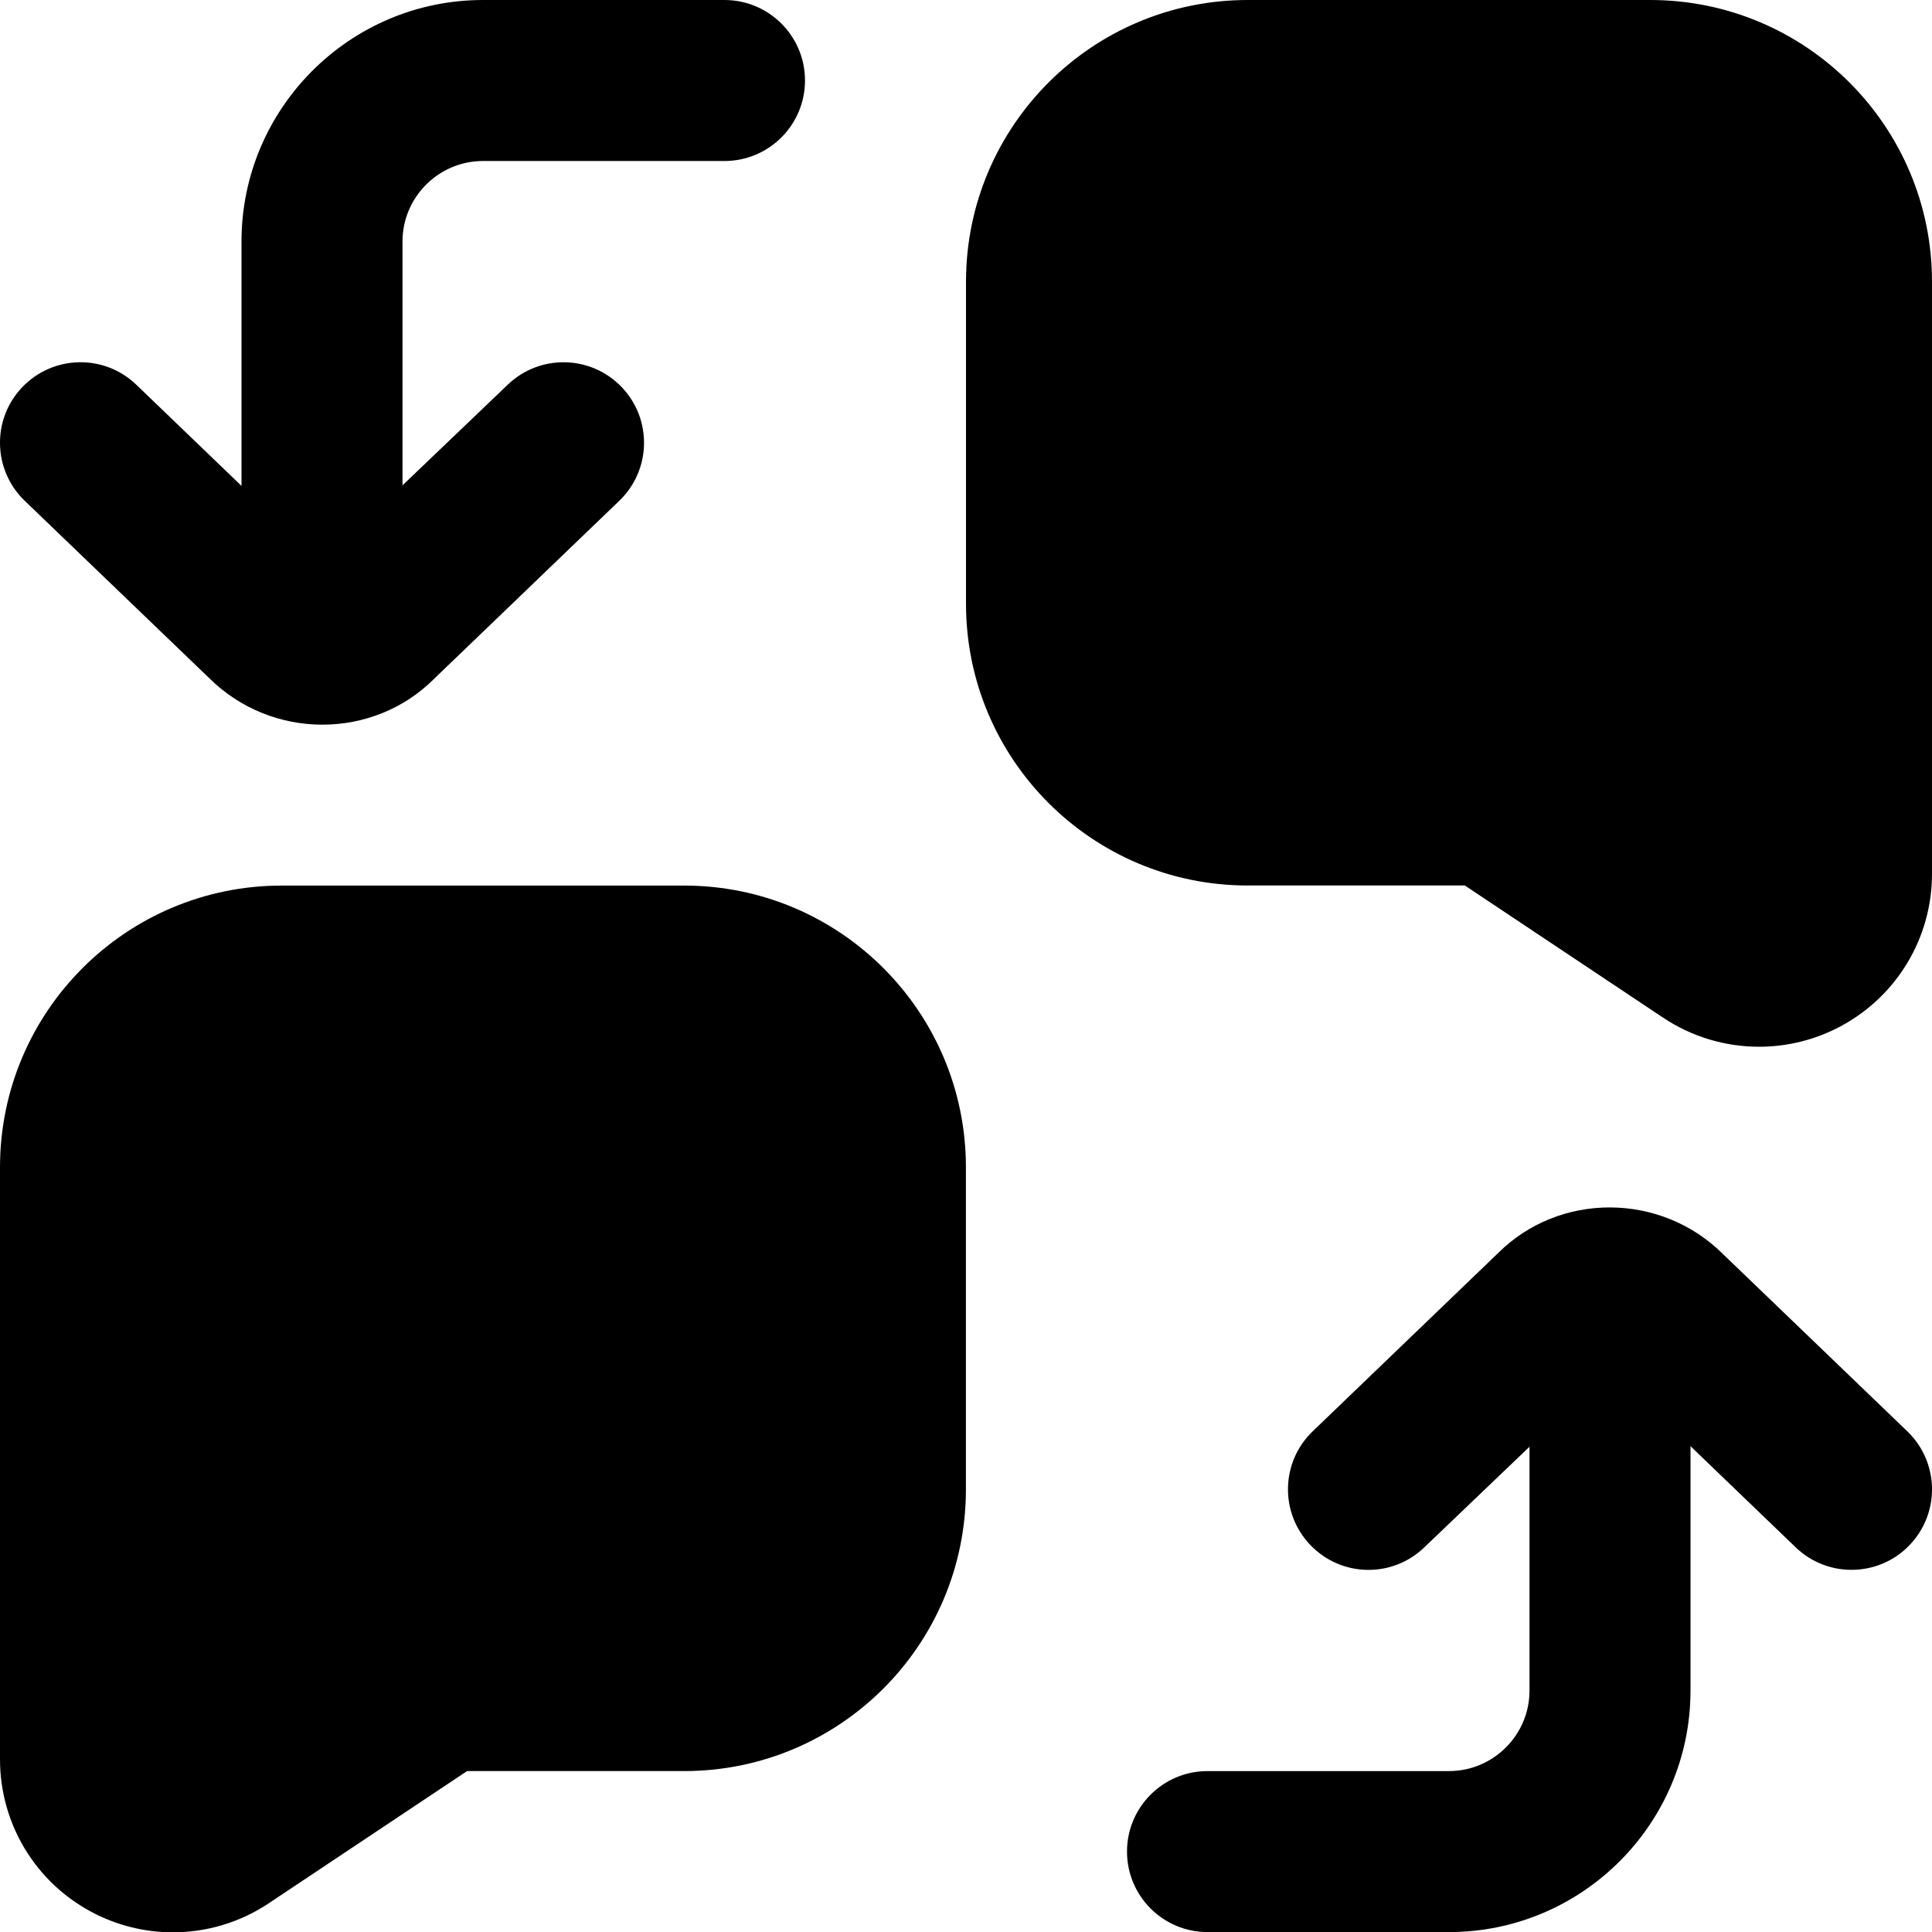 <?xml version="1.0" encoding="UTF-8"?>
<svg xmlns="http://www.w3.org/2000/svg" id="Layer_1" data-name="Layer 1" viewBox="0 0 24 24">
  <path d="M20.5,0h-5c-1.933,0-3.5,1.567-3.5,3.5V7.5c0,1.933,1.567,3.5,3.5,3.5h2.697l2.463,1.642c.36,.24,.775,.361,1.192,.361,.347,0,.695-.084,1.013-.254,.7-.375,1.135-1.1,1.135-1.894V3.5c0-1.933-1.567-3.5-3.5-3.5ZM.307,6.221c-.398-.383-.411-1.016-.028-1.414,.384-.399,1.017-.41,1.414-.028l1.307,1.257V3c0-1.654,1.346-3,3-3h3c.552,0,1,.448,1,1s-.448,1-1,1h-3c-.551,0-1,.449-1,1v3.029l1.307-1.25c.398-.382,1.03-.371,1.414,.028,.383,.398,.371,1.031-.028,1.414l-2.301,2.212c-.379,.379-.882,.569-1.387,.569-.51,0-1.021-.194-1.411-.583L.307,6.221Zm23.386,11.559c.398,.383,.411,1.016,.028,1.414-.196,.205-.458,.307-.721,.307-.25,0-.499-.093-.693-.279l-1.307-1.257v3.036c0,1.654-1.346,3-3,3h-3c-.552,0-1-.448-1-1s.448-1,1-1h3c.551,0,1-.449,1-1v-3.029l-1.307,1.25c-.397,.383-1.03,.372-1.414-.028-.383-.398-.371-1.031,.028-1.414l2.301-2.212c.761-.761,2.024-.76,2.798,.013l2.287,2.199Zm-15.193-6.779H3.5c-1.933,0-3.5,1.567-3.5,3.5v7.355c0,.794,.435,1.52,1.135,1.894,.318,.17,.666,.254,1.013,.254,.417,0,.832-.121,1.191-.361l2.463-1.642h2.697c1.933,0,3.5-1.567,3.5-3.5v-4c0-1.933-1.567-3.5-3.5-3.5Z"/>
</svg>
